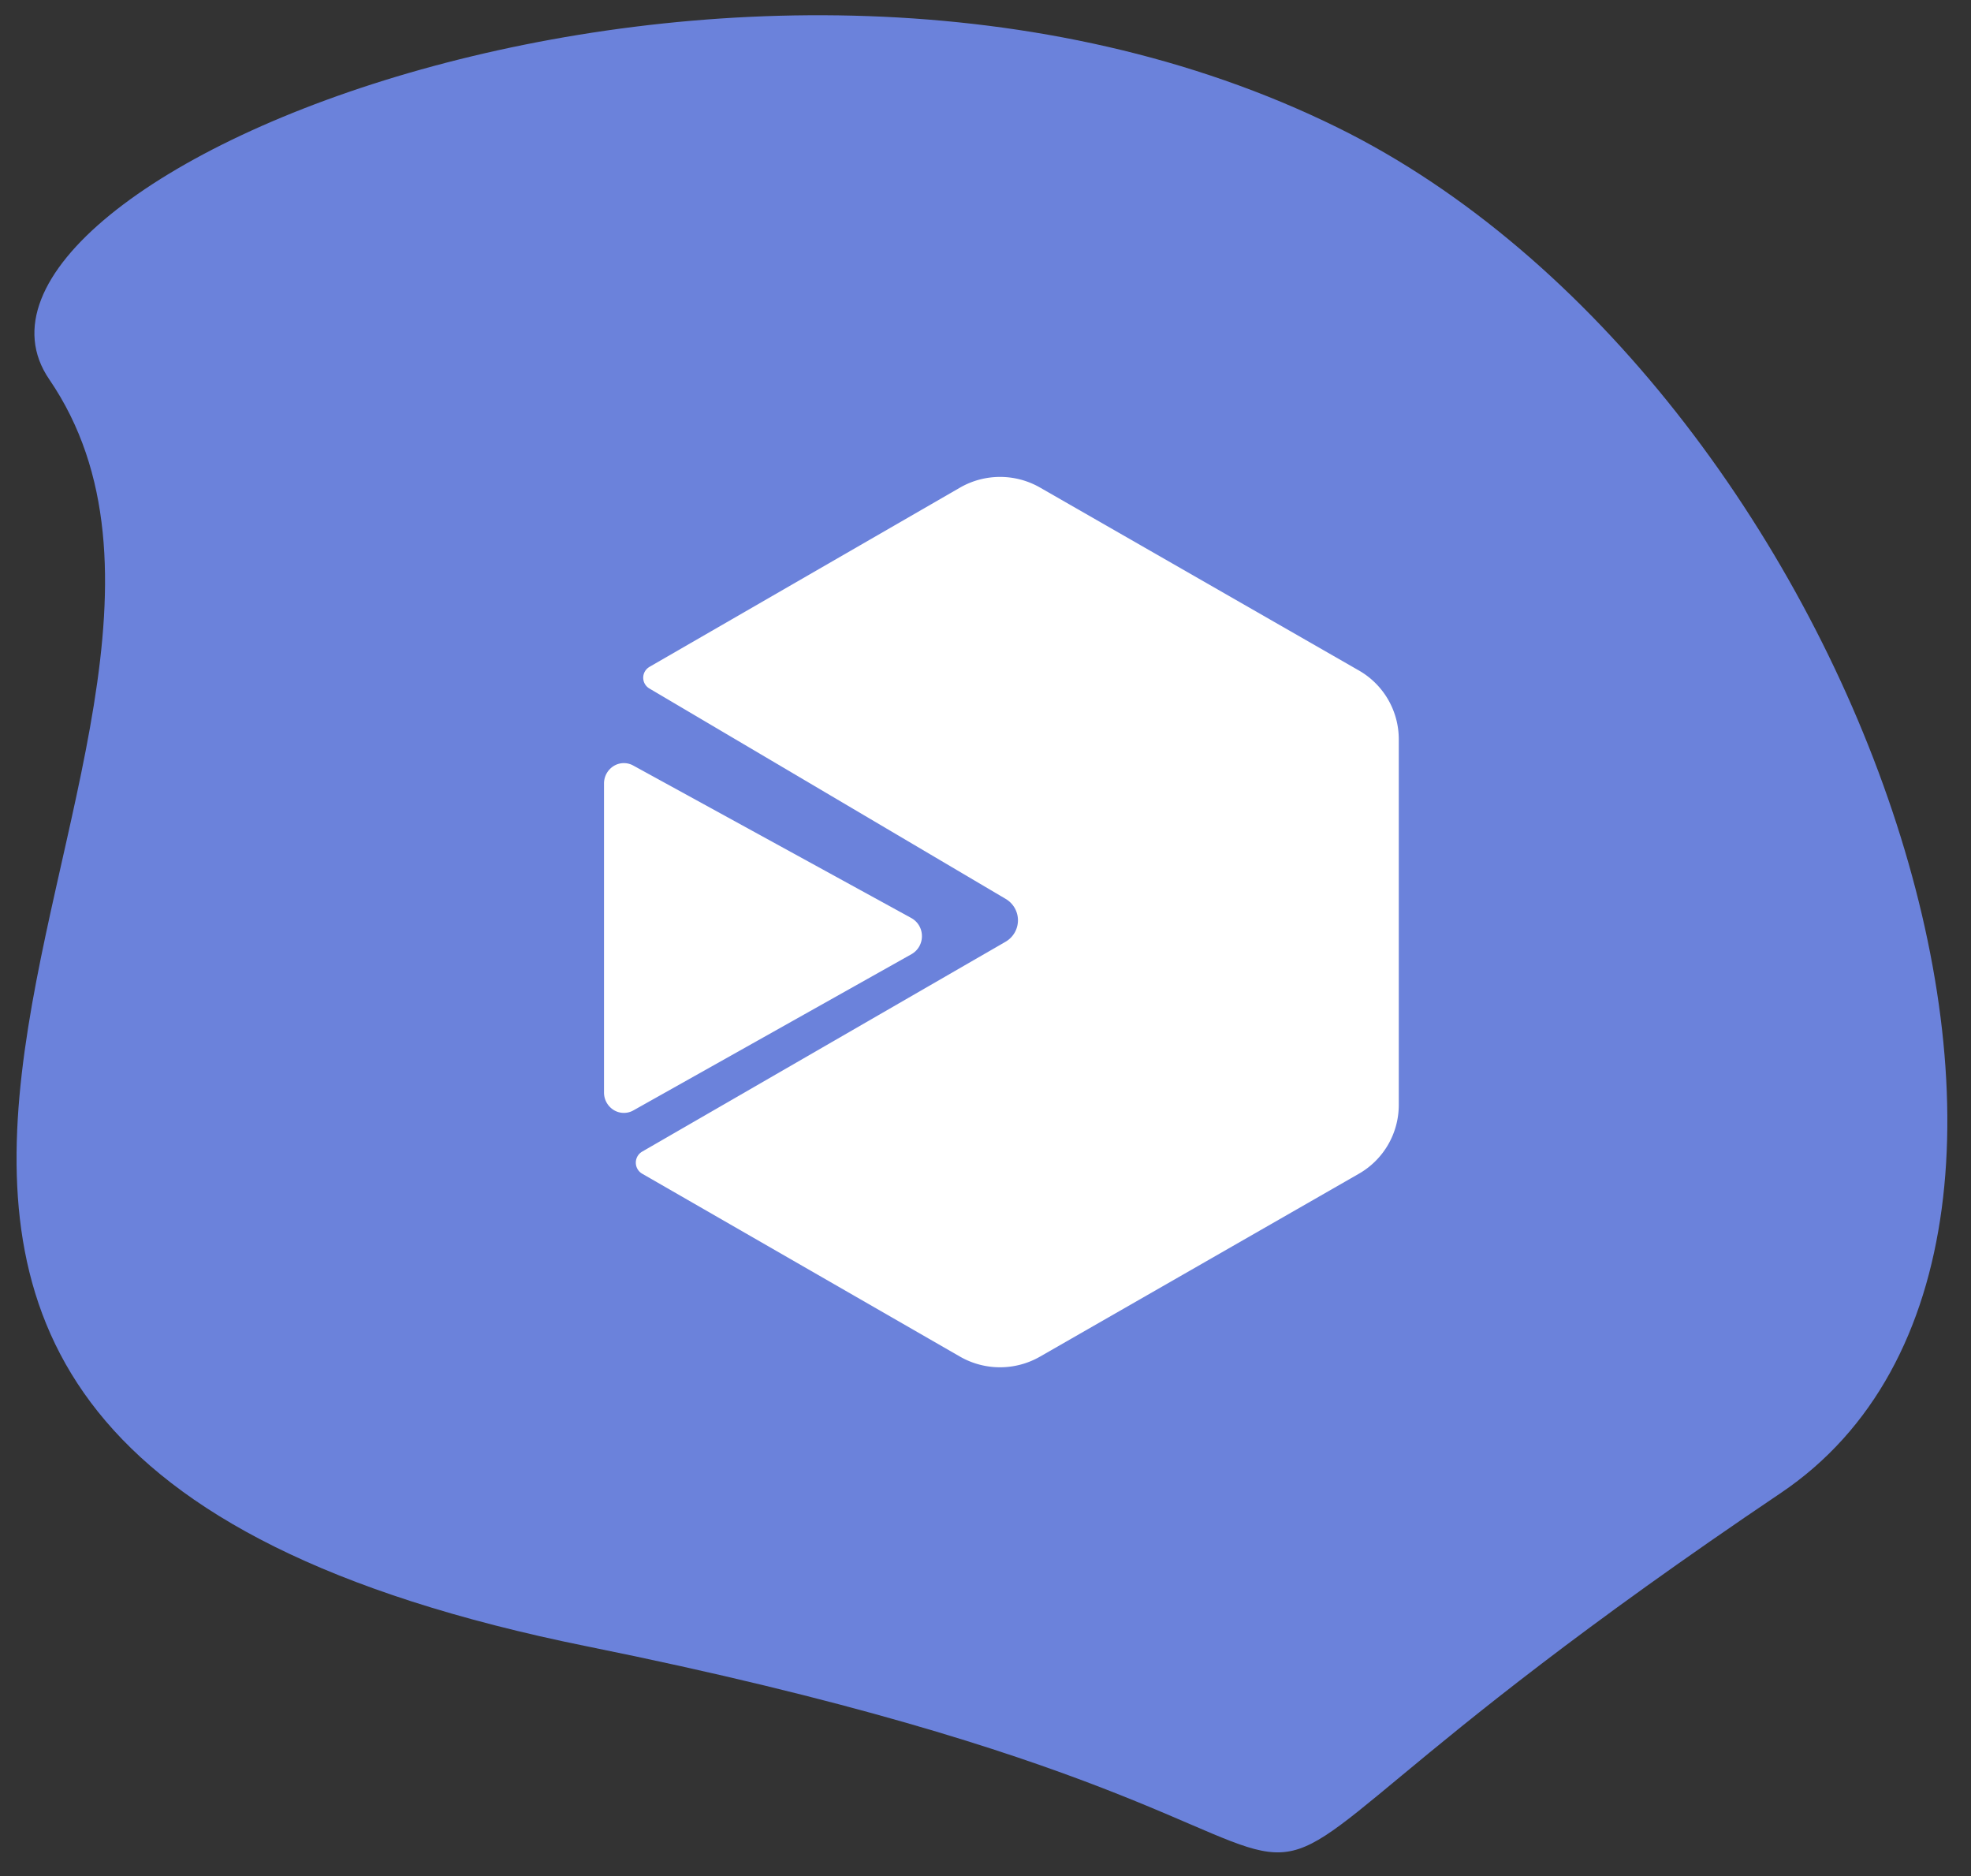 <svg width="62" height="59" xmlns="http://www.w3.org/2000/svg"><rect width="100%" height="100%" fill="#333333" stroke="none"/><g fill-rule="nonzero" fill="none"><path d="M18.48 51.78c-32.9-6.645-8.909-28.113-16.932-39.851C-2.742 5.652 23.52-5.14 42.084 4.016c16.15 7.965 25.709 35.006 13.93 42.94-25.316 17.05-4.632 11.47-37.533 4.824z" fill="#6B82DB"/><g fill="#FFF"><path d="M28.663 28.87l-8.745-4.795a.609.609 0 0 0-.616.017.647.647 0 0 0-.302.553v9.703a.647.647 0 0 0 .309.564.609.609 0 0 0 .628.002l8.744-4.911A.647.647 0 0 0 29 29.43a.645.645 0 0 0-.337-.56z"/><path d="M20.429 20.974a.393.393 0 0 0 0 .68l11.206 6.616a.779.779 0 0 1 0 1.345L20.196 36.22a.402.402 0 0 0 0 .69L30.2 42.666a2.529 2.529 0 0 0 2.513 0l10.031-5.752A2.492 2.492 0 0 0 44 34.749V23.25a2.492 2.492 0 0 0-1.257-2.165l-10.028-5.752a2.529 2.529 0 0 0-2.513 0l-9.773 5.64z"/></g></g></svg>